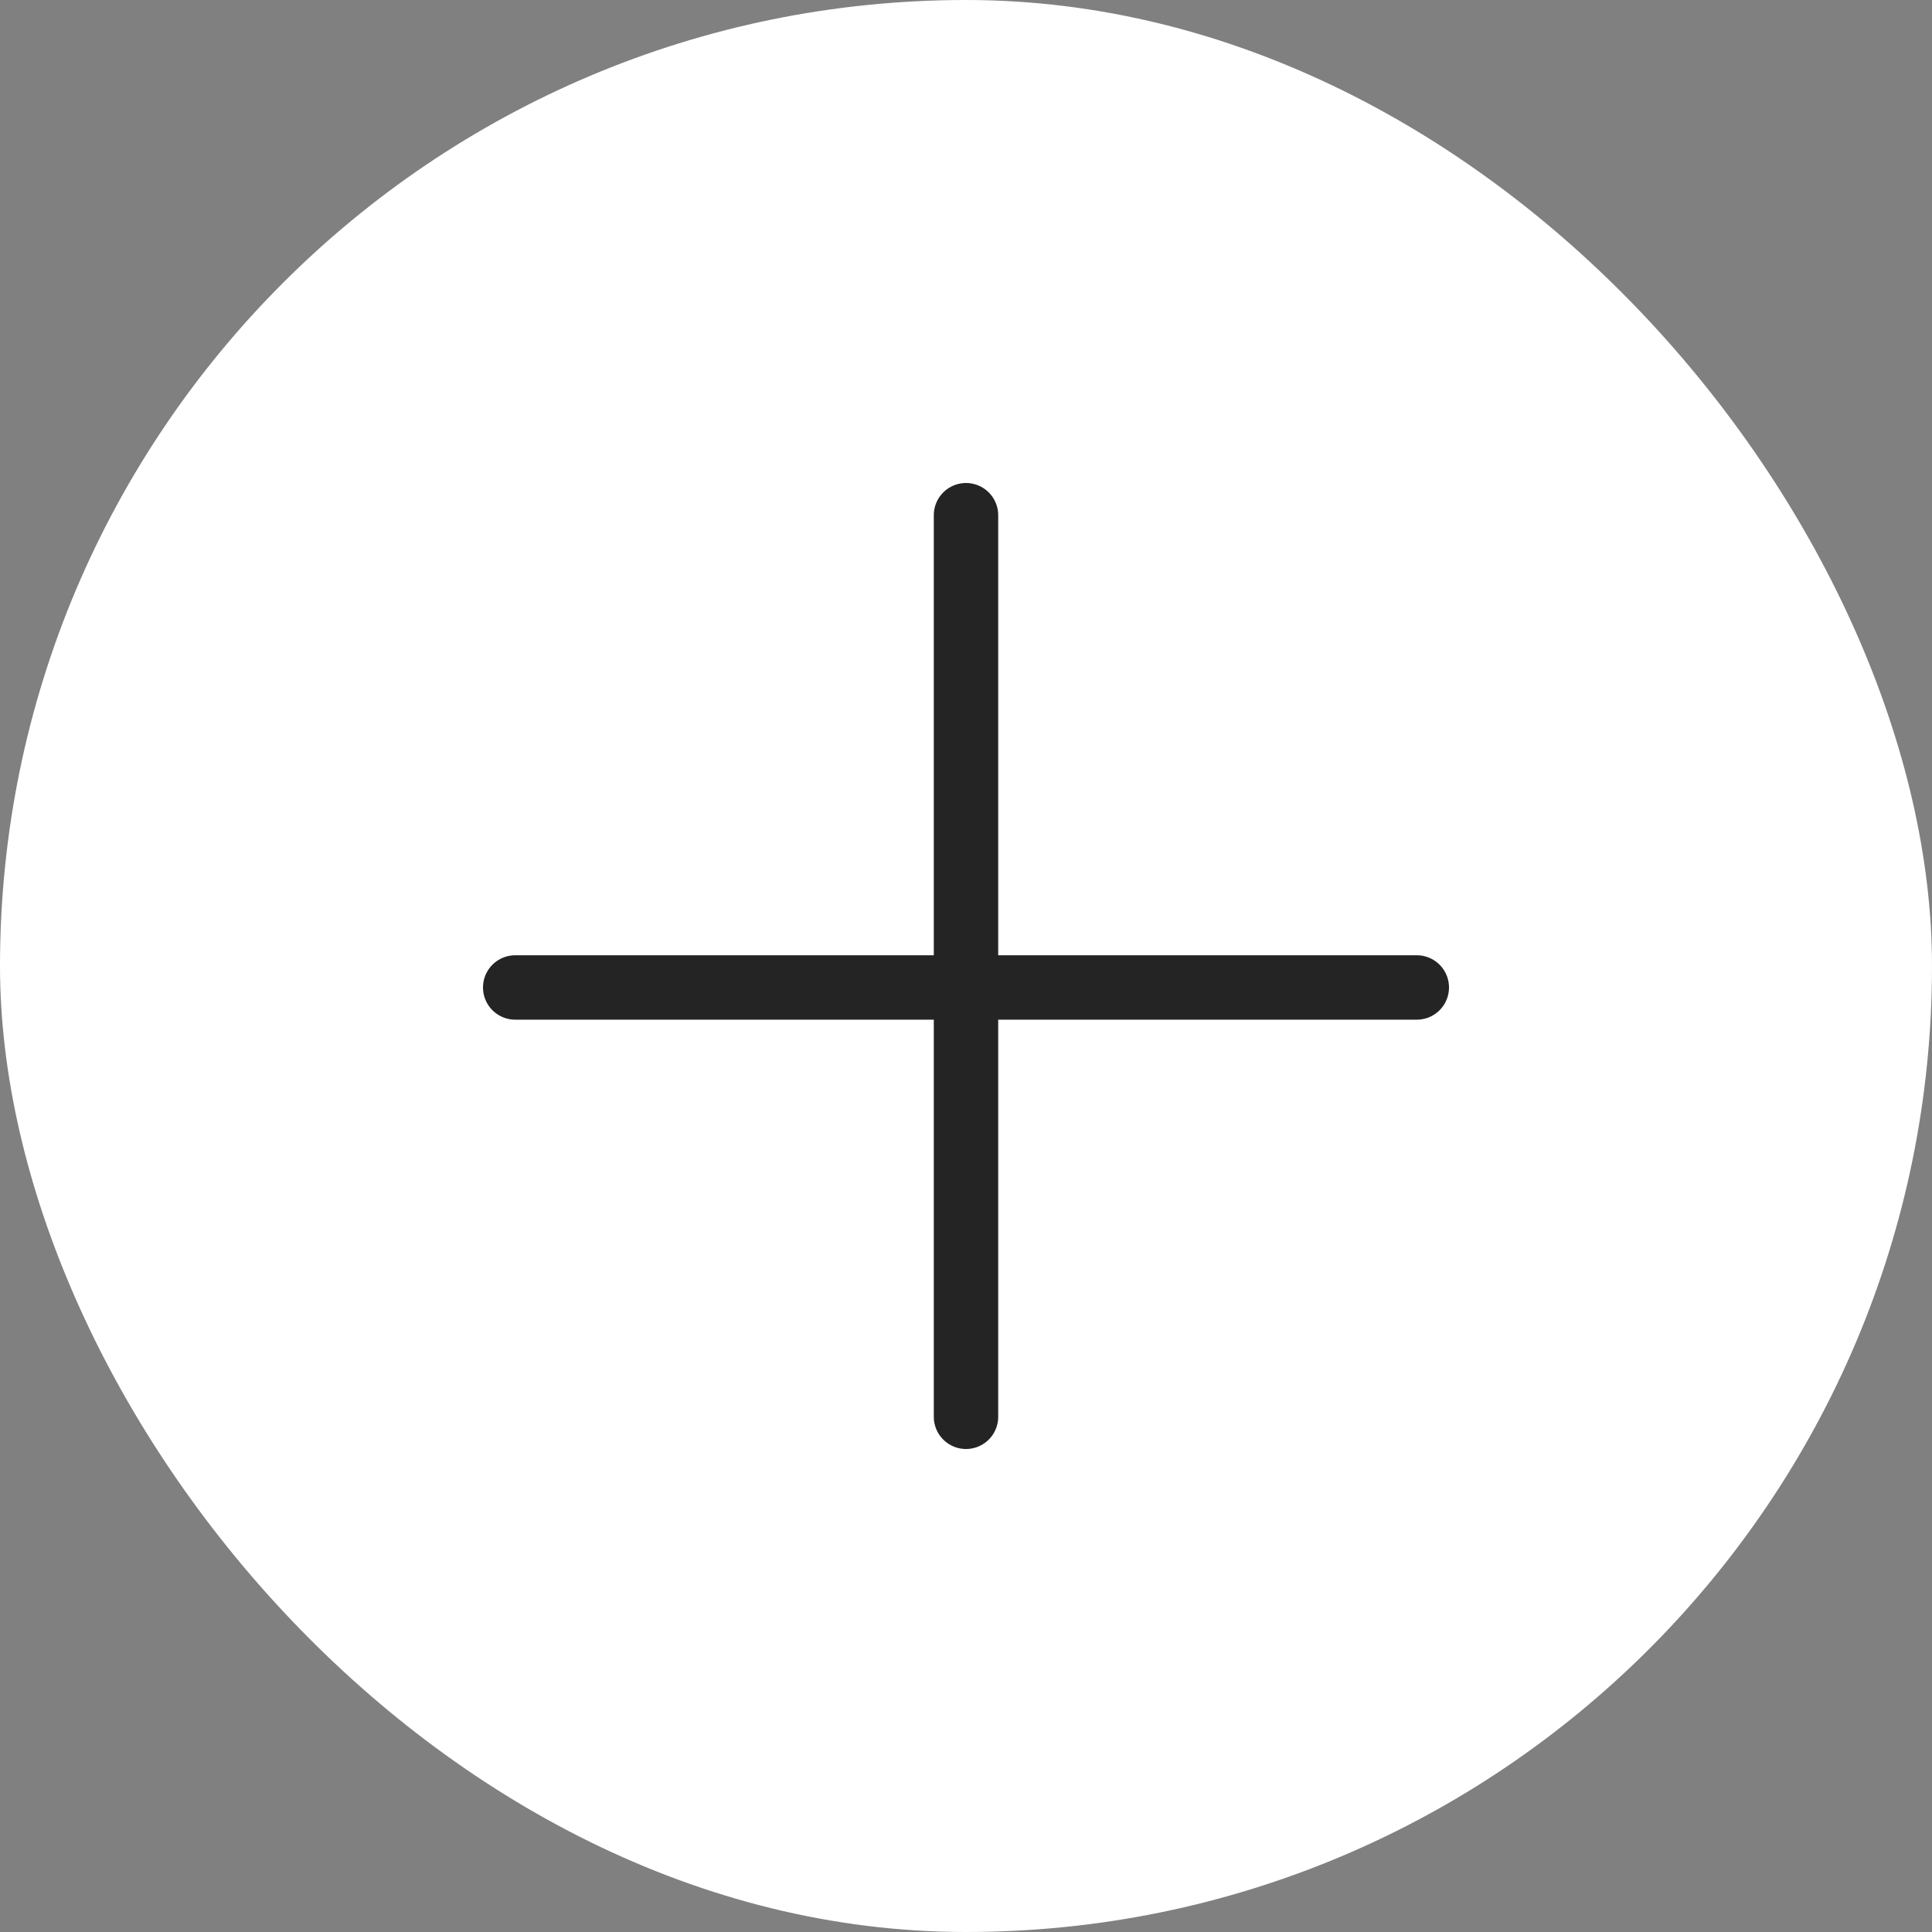 <?xml version="1.0" encoding="UTF-8"?> <svg xmlns="http://www.w3.org/2000/svg" width="45" height="45" viewBox="0 0 45 45" fill="none"><rect x="0" y="0" width="45" height="45" fill="#808080" stroke="none"/><rect width="45" height="45" rx="22.5" fill="white"></rect><path d="M12 23L33 23" stroke="#242424" stroke-width="1.5" stroke-linecap="round" stroke-linejoin="round"></path><path d="M22.5 12L22.5 33" stroke="#242424" stroke-width="1.5" stroke-linecap="round" stroke-linejoin="round"></path></svg> 